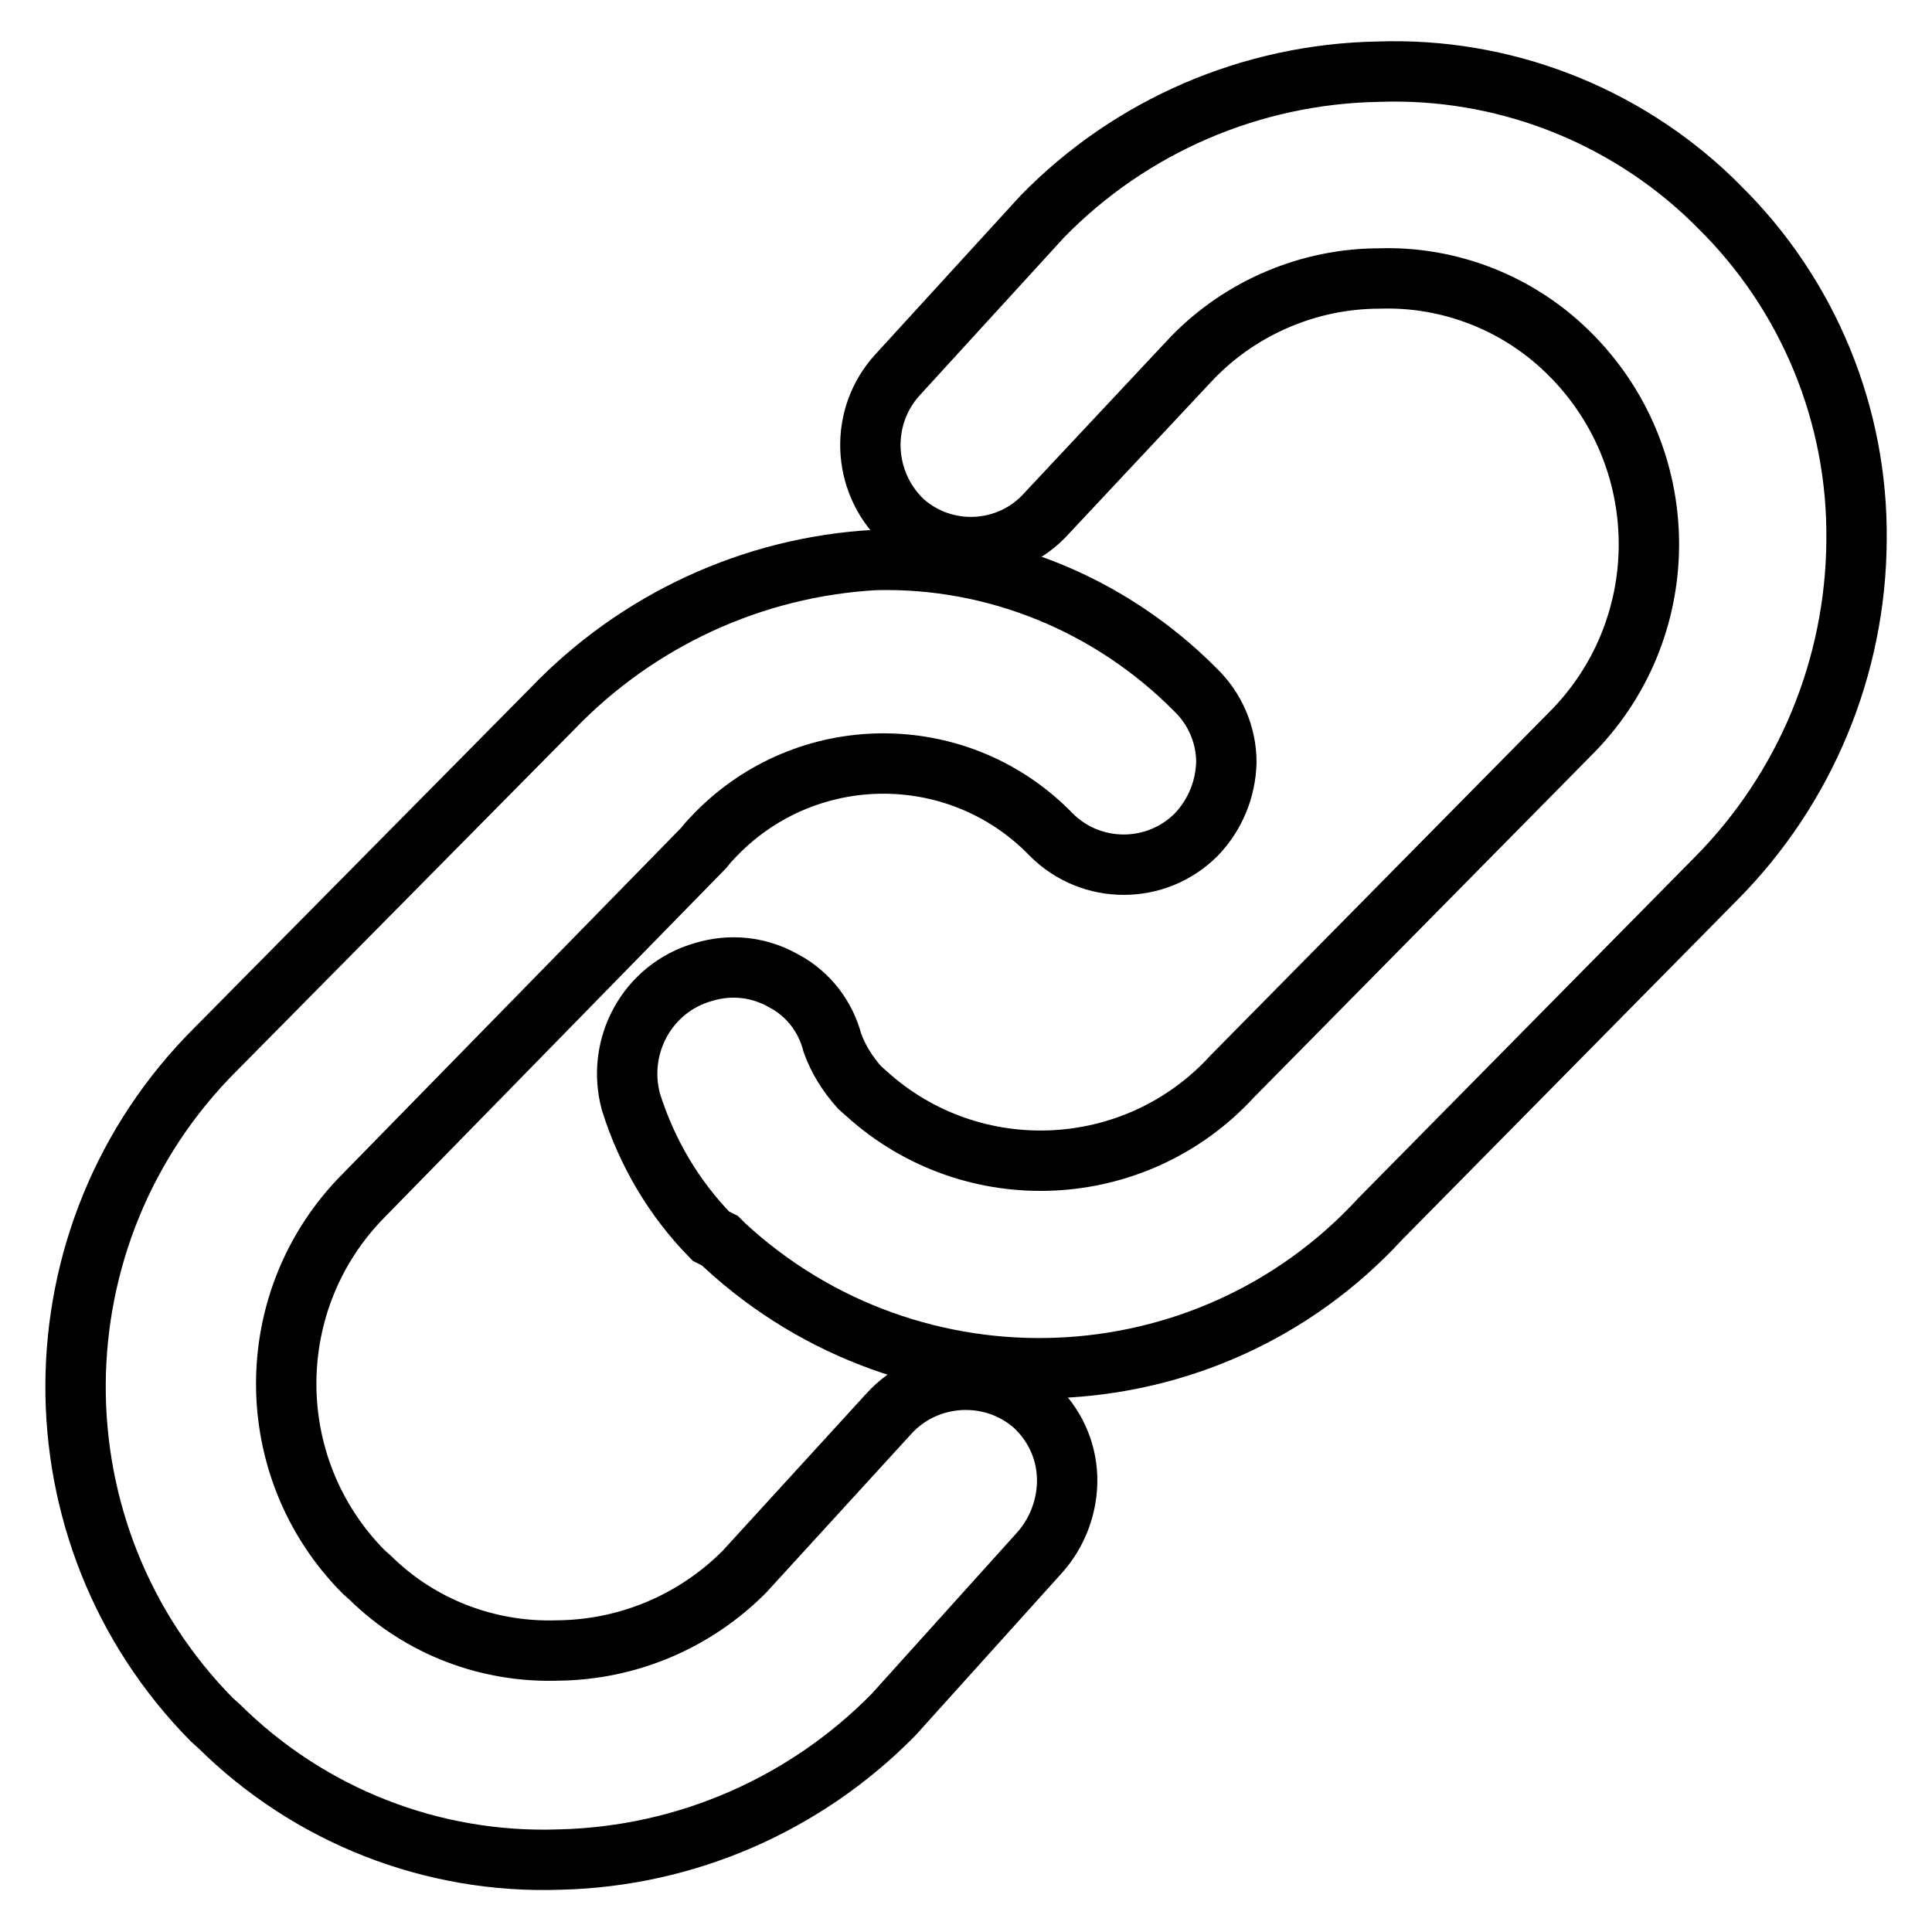 <?xml version="1.0" encoding="utf-8"?>
<!-- Svg Vector Icons : http://www.onlinewebfonts.com/icon -->
<!DOCTYPE svg PUBLIC "-//W3C//DTD SVG 1.1//EN" "http://www.w3.org/Graphics/SVG/1.1/DTD/svg11.dtd">
<svg version="1.1" xmlns="http://www.w3.org/2000/svg" xmlns:xlink="http://www.w3.org/1999/xlink" x="0px" y="0px" viewBox="0 0 256 256" enable-background="new 0 0 256 256" xml:space="preserve">
<g> <path stroke-width="8" fill-opacity="0" stroke="#000000"  d="M94.2,163.8c-4.9-5-8.5-11.1-10.6-17.8c-2-7.4,2.2-15.1,9.6-17.2c3.6-1.1,7.4-0.7,10.7,1.2 c3.2,1.7,5.5,4.7,6.4,8.2c0.8,2.2,2,4.1,3.6,5.9l0.9,0.8c14,12.7,35.7,11.7,48.5-2.3c0.1-0.1,0.1-0.1,0.2-0.2l44.5-45.1 c13.8-13.7,14-35.9,0.5-49.9l-0.9-0.9c-6.6-6.4-15.6-9.9-24.8-9.6c-9.3,0-18.3,3.8-24.8,10.5L138.7,68c-5,5.6-13.6,6-19.1,1 c0,0-0.1-0.1-0.1-0.1c-5.3-5.2-5.6-13.7-0.6-19.2l19.2-21c11.7-12,27.7-18.9,44.5-19.2c16.5-0.6,32.5,5.6,44.3,17l0.9,0.9 C239.6,39,246.2,55,246,71.6c-0.1,16.8-6.8,32.9-18.6,44.8l-44.5,45.1c-23,25-62,26.5-86.9,3.5c-0.2-0.2-0.4-0.4-0.6-0.6 L94.2,163.8z"/> <path stroke-width="8" fill-opacity="0" stroke="#000000"  d="M28.6,139L73.1,94C84.4,82.2,99.7,75.1,116,74.2c15.9-0.4,31.2,5.9,42.4,17.2c2.6,2.5,4.1,6,4.1,9.6 c-0.1,3.6-1.5,7-4,9.6c-5.3,5.3-13.9,5.3-19.2,0c-11.9-12.3-31.5-12.6-43.8-0.7c-0.8,0.8-1.6,1.6-2.3,2.5l-45,46 c-13.7,13.8-13.7,36.1,0,49.9l0.9,0.8c6.6,6.5,15.6,9.9,24.8,9.6c9.3-0.1,18.1-3.8,24.7-10.4l19.2-21c5-5.5,13.6-6,19.2-1.1 c2.7,2.5,4.3,5.9,4.4,9.6c0.1,3.7-1.3,7.4-3.8,10.1l-19.2,21.3c-11.7,11.9-27.5,18.8-44.2,19.2c-16.9,0.6-33.2-5.8-45.2-17.7 l-0.9-0.8C3.8,203.3,4,163.5,28.6,139L28.6,139z"/></g>
</svg>